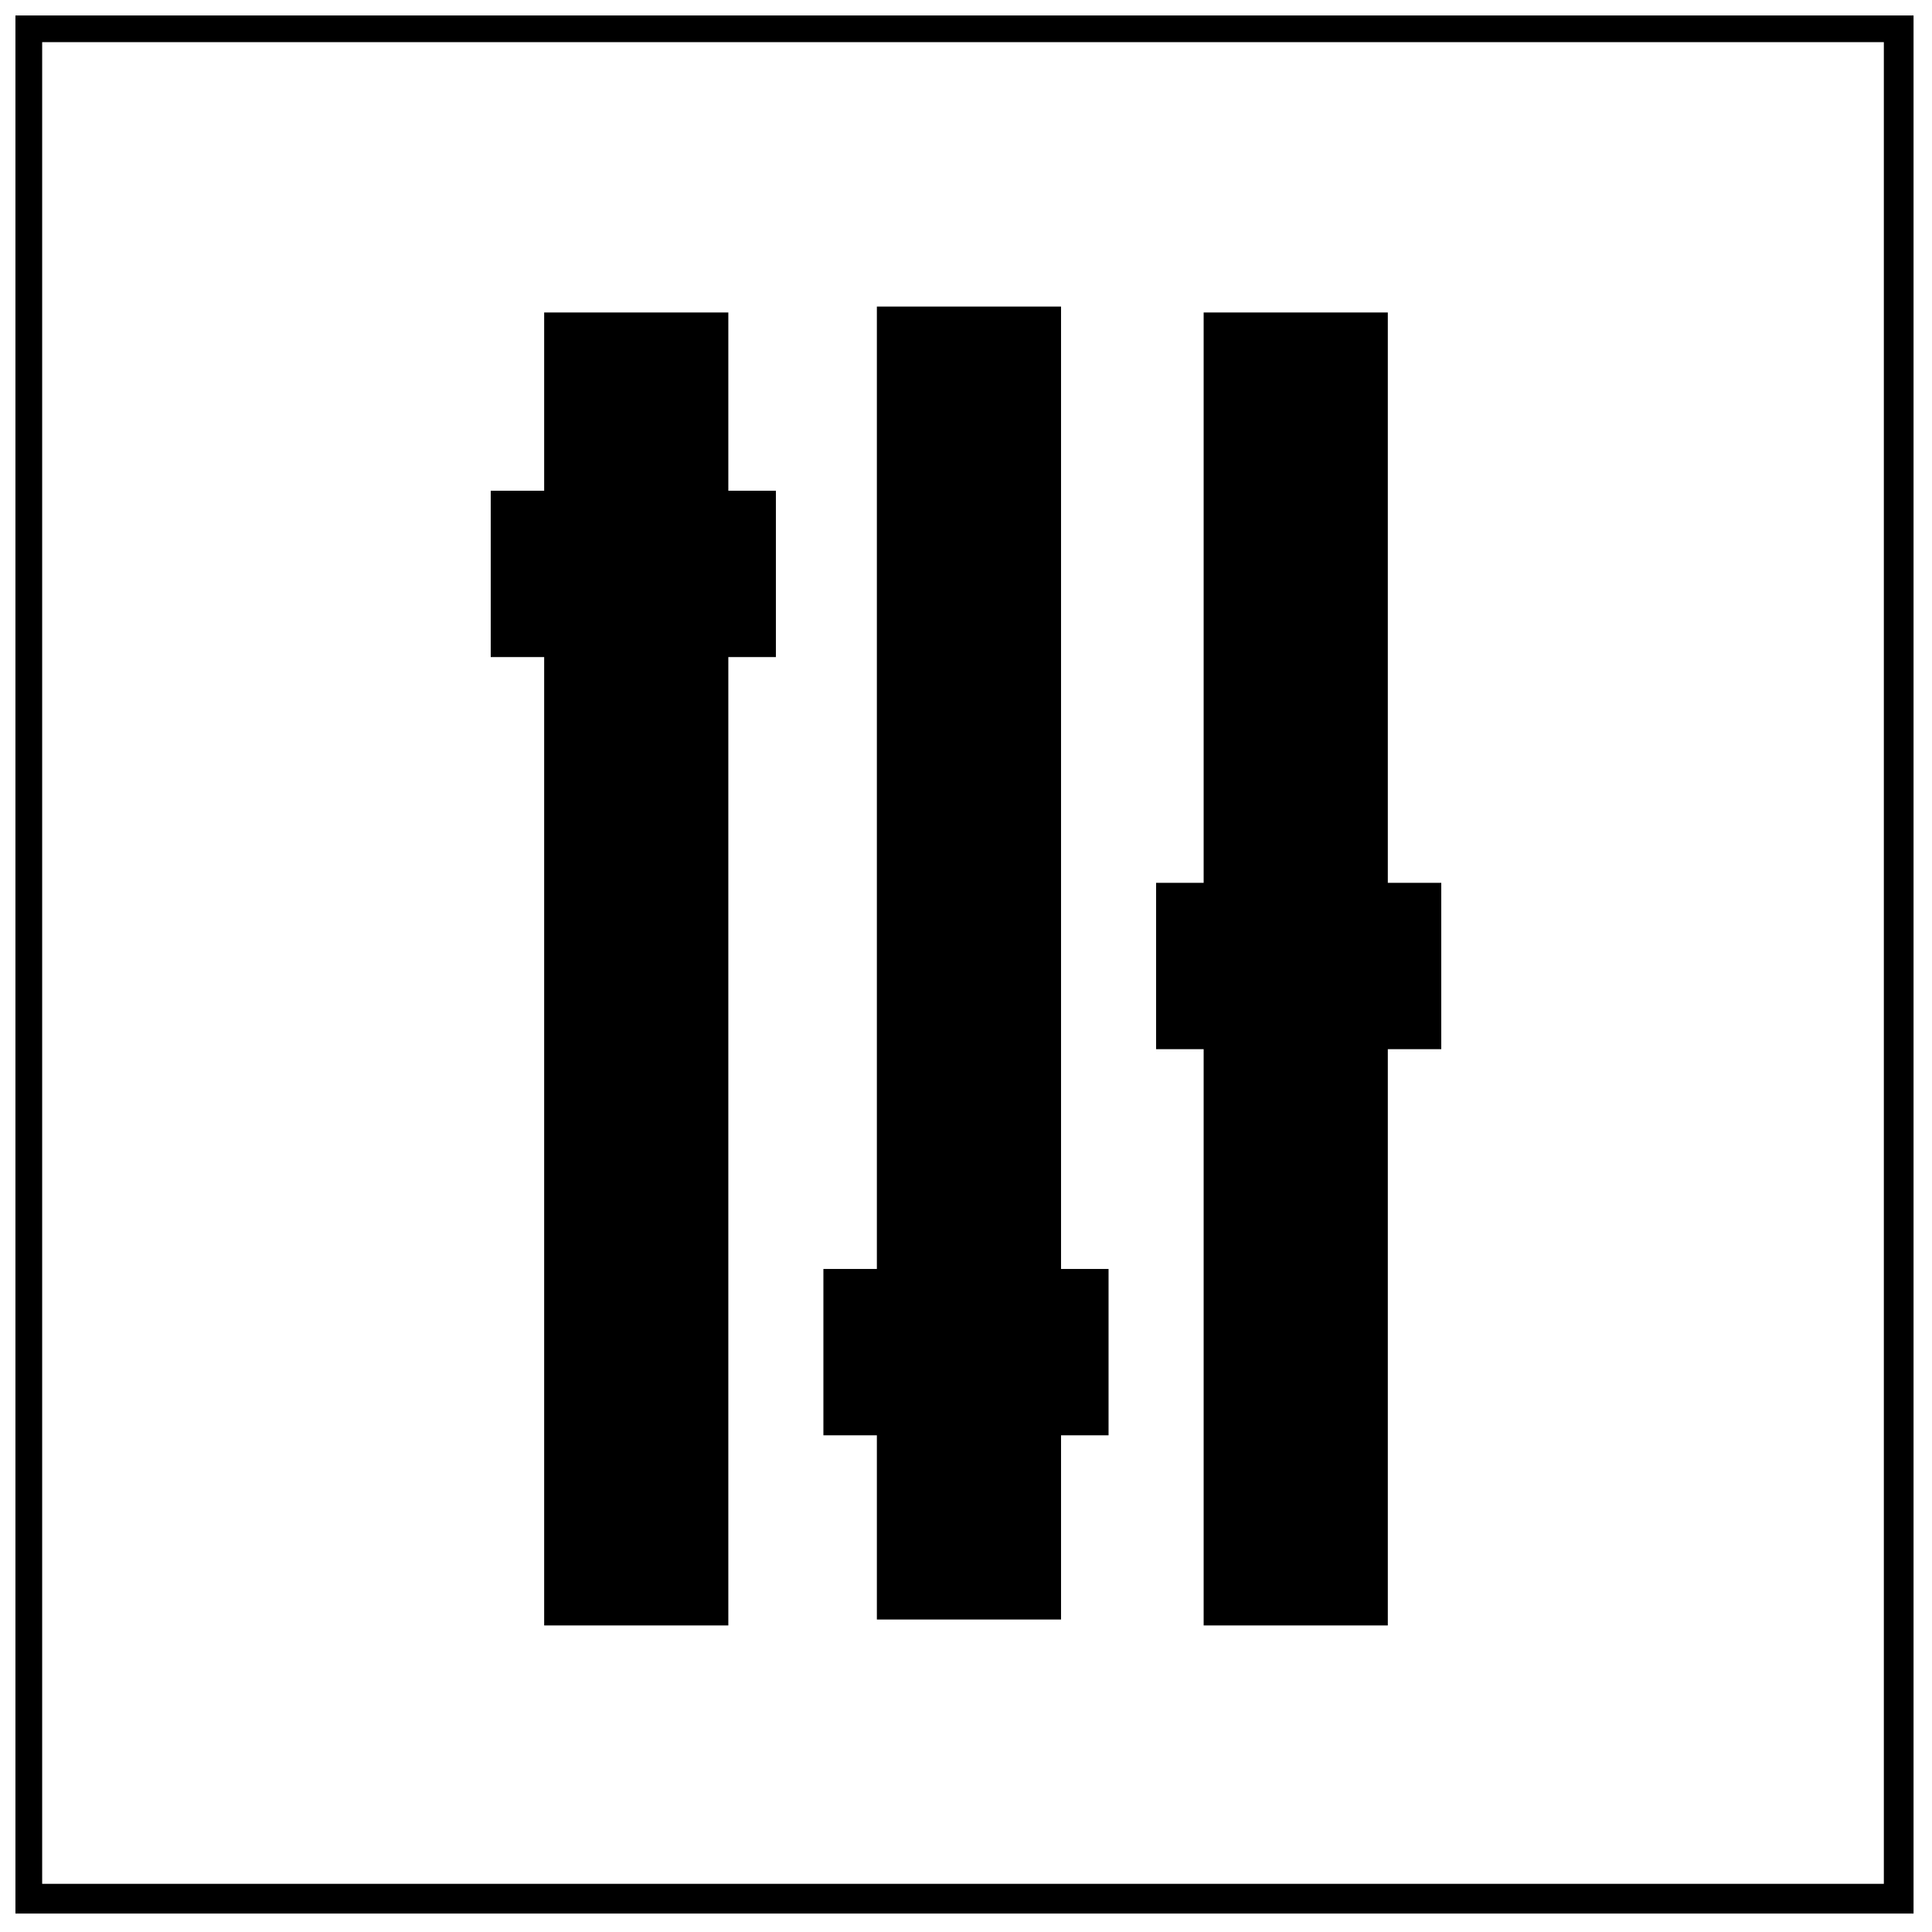 <?xml version="1.0" encoding="UTF-8"?>
<!-- Uploaded to: ICON Repo, www.svgrepo.com, Generator: ICON Repo Mixer Tools -->
<svg width="800px" height="800px" version="1.1" viewBox="144 144 512 512" xmlns="http://www.w3.org/2000/svg">
 <defs>
  <clipPath id="a">
   <path d="m148.09 148.09h503.81v503.81h-503.81z"/>
  </clipPath>
 </defs>
 <g clip-path="url(#a)">
  <path transform="matrix(15.744 0 0 15.744 148.09 148.09)" d="m0.2 0.2h31.5v31.5h-31.5z" fill="none" stroke="#000000" stroke-miterlimit="10" stroke-width=".5"/>
 </g>
 <path d="m288.21 226.81h48.805v347.95h-48.805z"/>
 <path d="m376.38 225.24h48.805v347.95h-48.805z"/>
 <path d="m462.98 226.81h48.805v347.95h-48.805z"/>
 <path d="m274.05 274.05h75.57v44.082h-75.57z"/>
 <path d="m450.38 377.96h75.57v44.082h-75.57z"/>
 <path d="m362.21 480.29h75.57v44.082h-75.57z"/>
</svg>